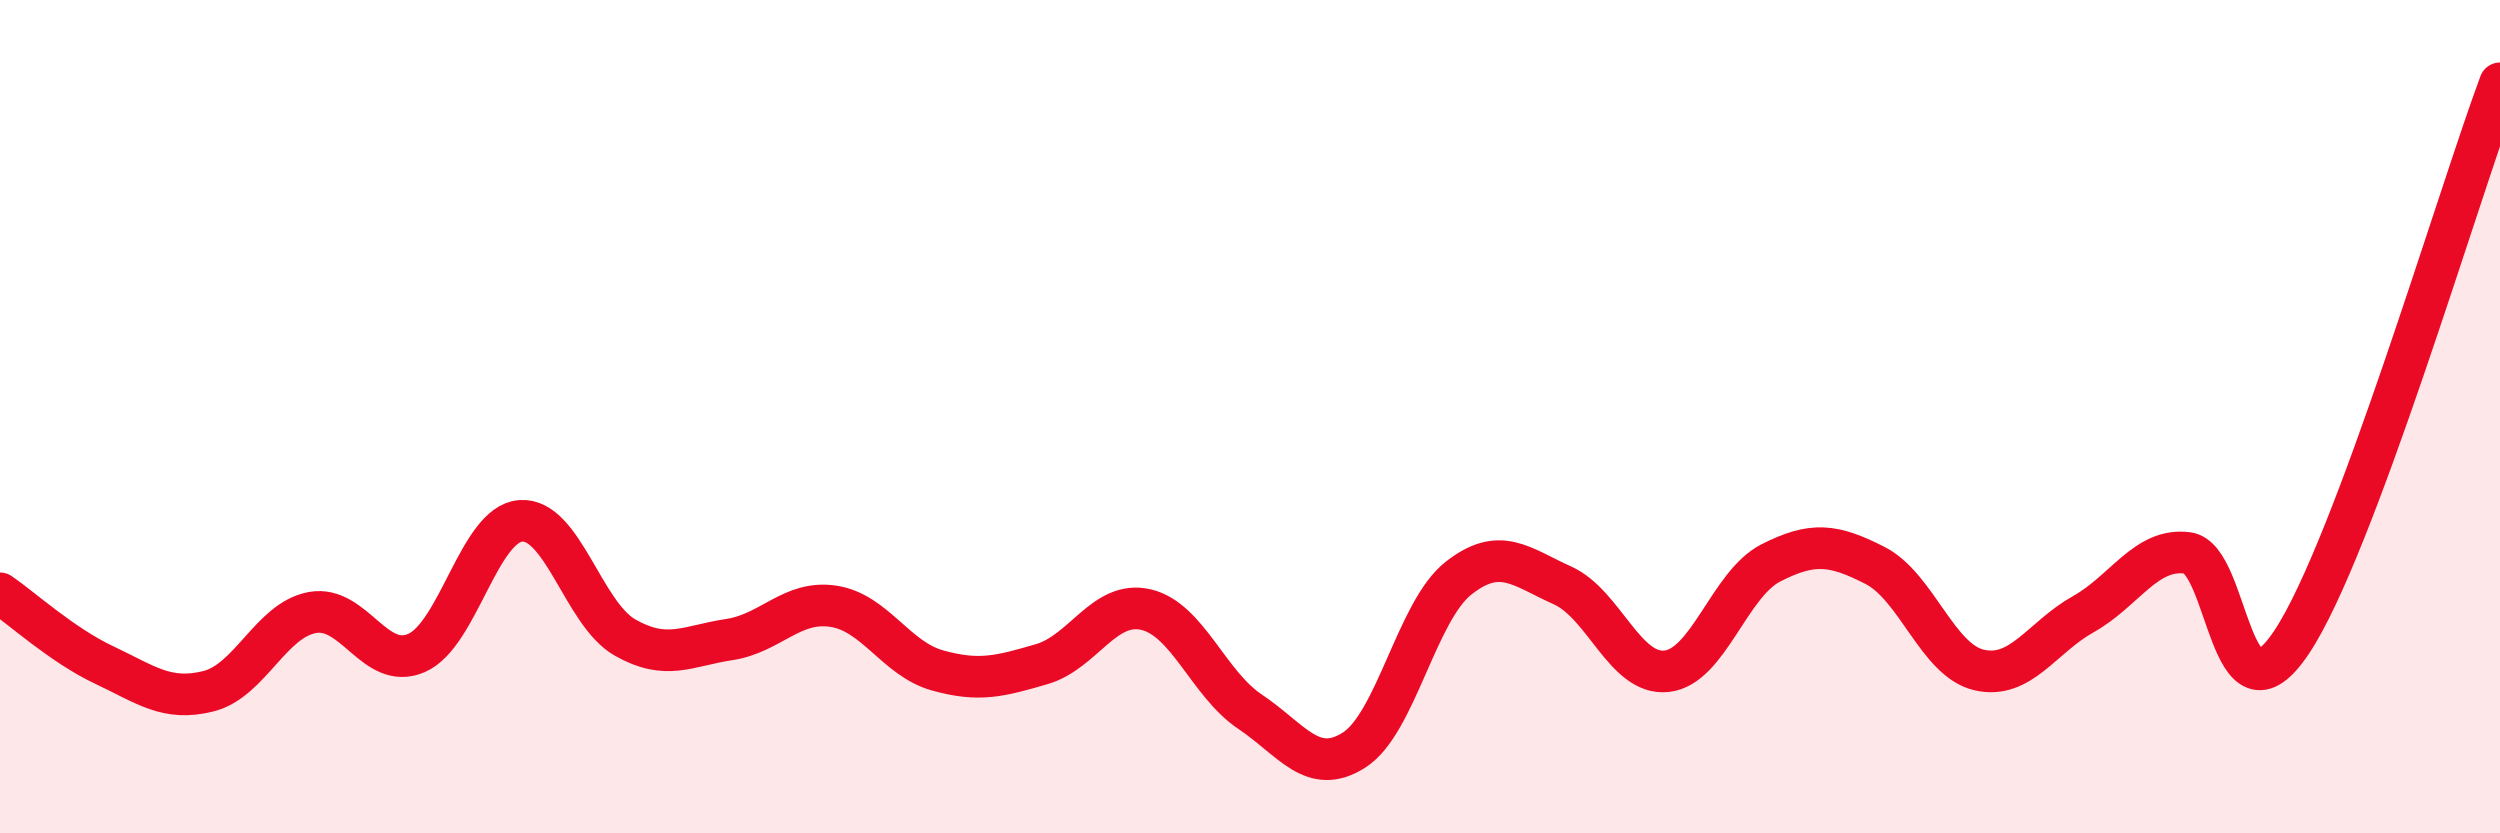 
    <svg width="60" height="20" viewBox="0 0 60 20" xmlns="http://www.w3.org/2000/svg">
      <path
        d="M 0,14.24 C 0.5,14.58 1.5,15.49 2.5,15.96 C 3.5,16.43 4,16.84 5,16.59 C 6,16.34 6.5,14.88 7.5,14.7 C 8.5,14.52 9,16.11 10,15.67 C 11,15.23 11.5,12.57 12.5,12.5 C 13.5,12.43 14,14.73 15,15.3 C 16,15.87 16.5,15.5 17.5,15.35 C 18.5,15.2 19,14.4 20,14.55 C 21,14.7 21.5,15.81 22.5,16.09 C 23.5,16.37 24,16.23 25,15.94 C 26,15.65 26.5,14.4 27.5,14.63 C 28.5,14.86 29,16.41 30,17.08 C 31,17.75 31.5,18.64 32.5,18 C 33.5,17.36 34,14.67 35,13.88 C 36,13.09 36.5,13.6 37.5,14.05 C 38.5,14.5 39,16.22 40,16.11 C 41,16 41.5,14.02 42.5,13.51 C 43.5,13 44,13.06 45,13.57 C 46,14.08 46.5,15.85 47.5,16.08 C 48.5,16.31 49,15.3 50,14.74 C 51,14.18 51.5,13.14 52.5,13.27 C 53.5,13.4 53.5,17.66 55,15.41 C 56.5,13.16 59,4.68 60,2L60 20L0 20Z"
        fill="#EB0A25"
        opacity="0.1"
        stroke-linecap="round"
        stroke-linejoin="round"
      />
      <path
        d="M 0,14.24 C 0.5,14.58 1.5,15.49 2.5,15.96 C 3.5,16.43 4,16.84 5,16.59 C 6,16.34 6.5,14.88 7.5,14.7 C 8.5,14.52 9,16.11 10,15.67 C 11,15.23 11.5,12.57 12.5,12.5 C 13.5,12.43 14,14.73 15,15.3 C 16,15.87 16.5,15.5 17.5,15.35 C 18.5,15.2 19,14.4 20,14.55 C 21,14.7 21.5,15.81 22.5,16.09 C 23.5,16.37 24,16.23 25,15.94 C 26,15.65 26.5,14.4 27.5,14.63 C 28.5,14.86 29,16.41 30,17.08 C 31,17.75 31.5,18.64 32.5,18 C 33.5,17.36 34,14.67 35,13.88 C 36,13.09 36.5,13.6 37.5,14.05 C 38.5,14.5 39,16.22 40,16.11 C 41,16 41.5,14.02 42.5,13.51 C 43.5,13 44,13.06 45,13.57 C 46,14.08 46.5,15.85 47.5,16.08 C 48.5,16.31 49,15.3 50,14.74 C 51,14.18 51.5,13.14 52.5,13.27 C 53.5,13.4 53.5,17.66 55,15.41 C 56.5,13.16 59,4.68 60,2"
        stroke="#EB0A25"
        stroke-width="1"
        fill="none"
        stroke-linecap="round"
        stroke-linejoin="round"
      />
    </svg>
  
